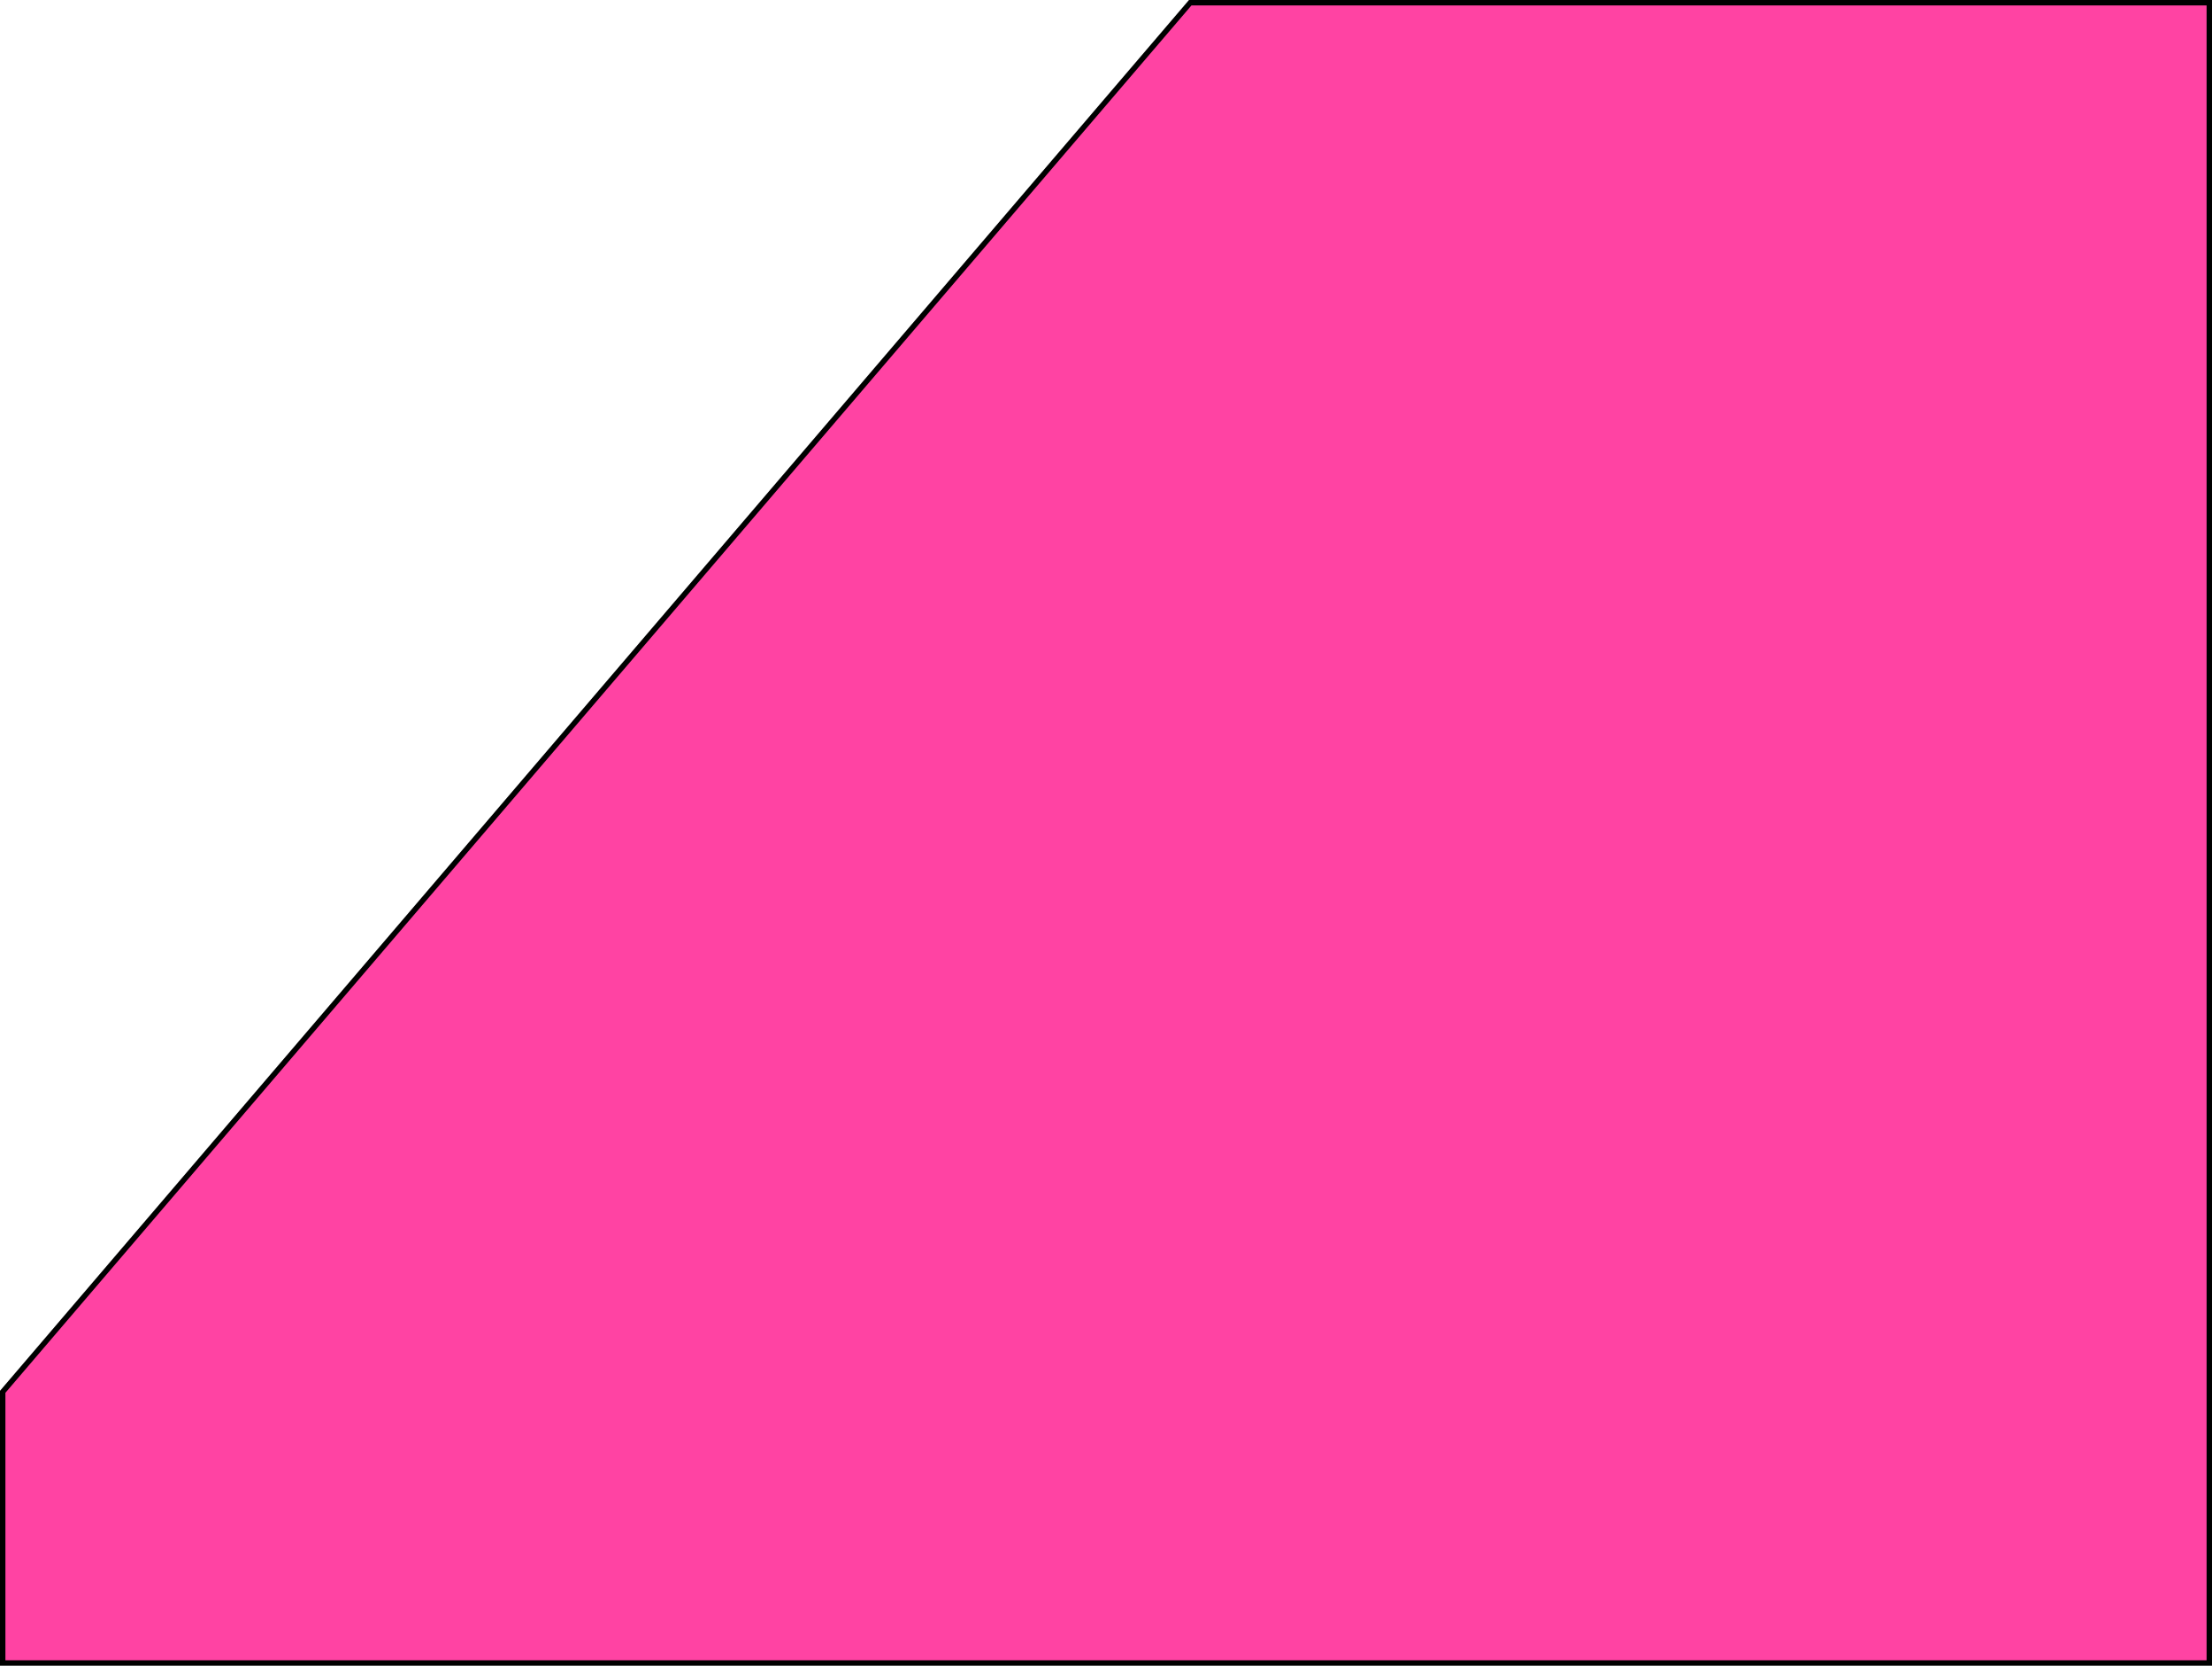 <?xml version="1.0" encoding="UTF-8"?> <svg xmlns="http://www.w3.org/2000/svg" width="409" height="308" viewBox="0 0 409 308" fill="none"><path d="M0.5 257.355L220.074 0.5H408.5V307.5H0.5V257.355Z" fill="#FF43A3" stroke="black"></path></svg> 